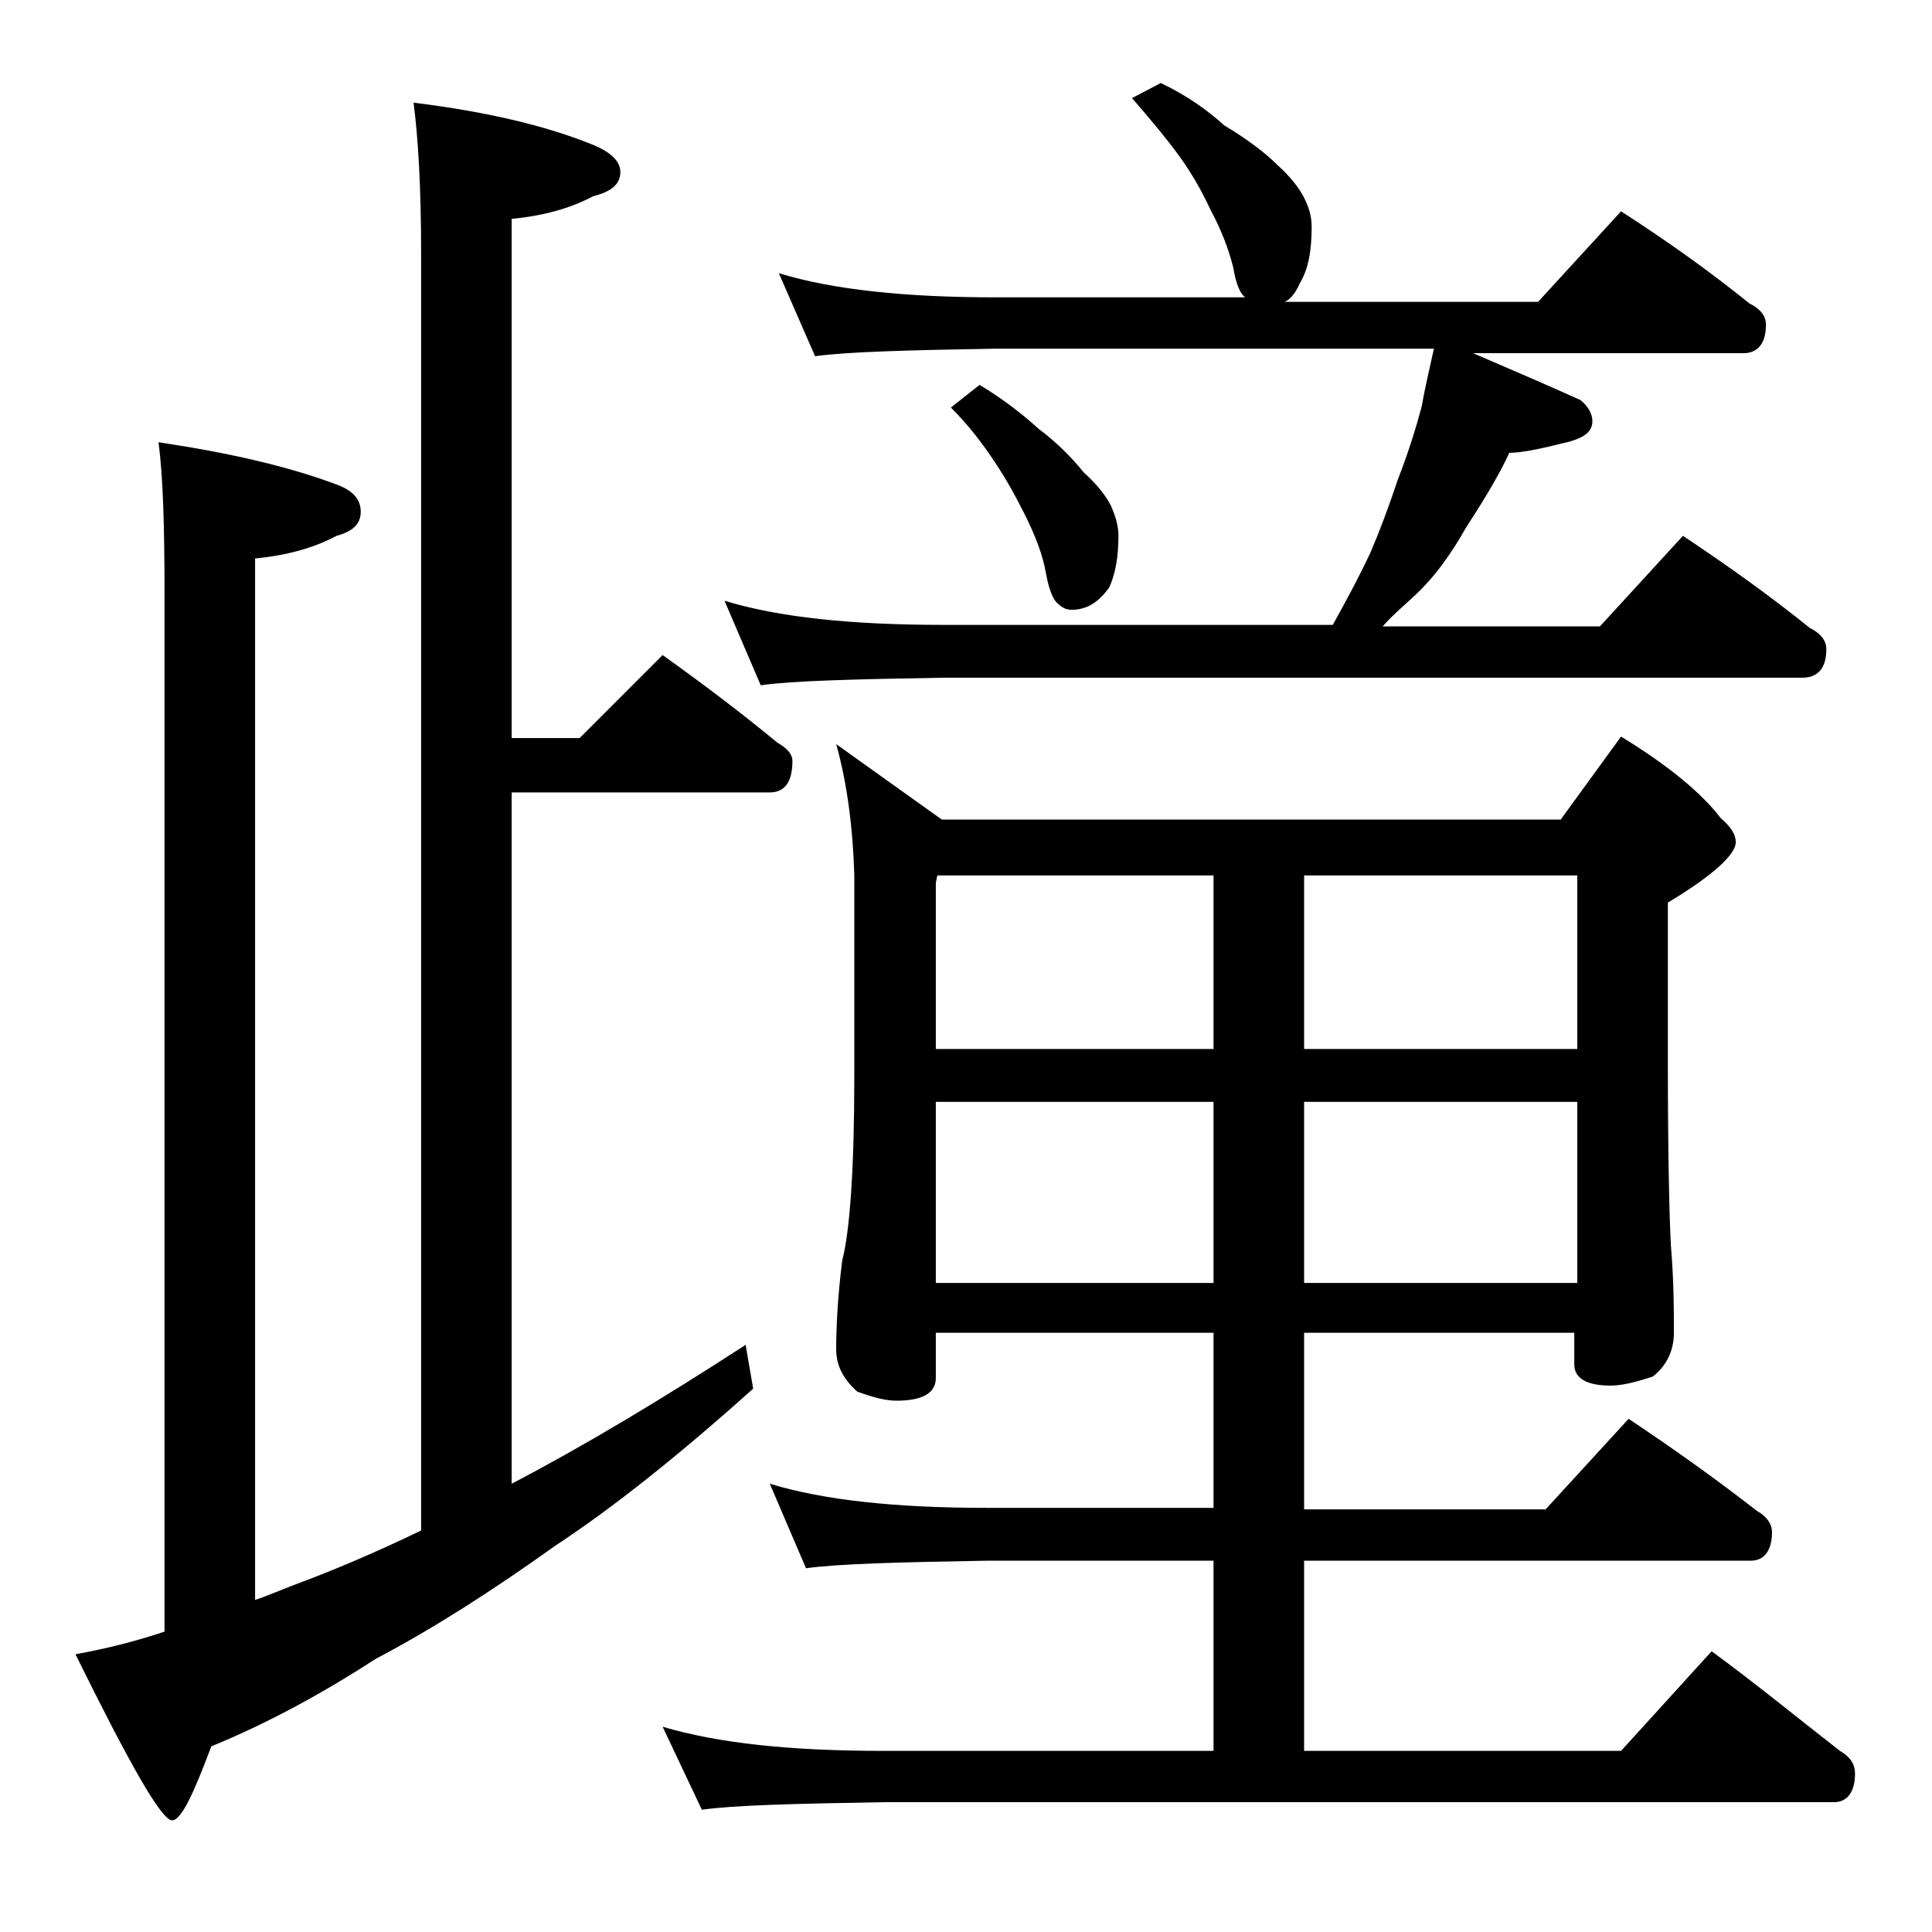<?xml version="1.0" encoding="utf-8"?>
<!-- Generator: Adobe Illustrator 18.0.0, SVG Export Plug-In . SVG Version: 6.00 Build 0)  -->
<!DOCTYPE svg PUBLIC "-//W3C//DTD SVG 1.1//EN" "http://www.w3.org/Graphics/SVG/1.1/DTD/svg11.dtd">
<svg version="1.1" id="Layer_1" xmlns="http://www.w3.org/2000/svg" xmlns:xlink="http://www.w3.org/1999/xlink" x="0px" y="0px"
	 viewBox="0 0 128 128" enable-background="new 0 0 128 128" xml:space="preserve">
<path d="M27.4,6.8c4.8,0.6,8.7,1.5,11.9,2.8c1.2,0.5,1.8,1.1,1.8,1.8c0,0.8-0.6,1.3-1.8,1.6c-1.5,0.8-3.3,1.3-5.4,1.5v34.4h4.5
	l5.5-5.5c2.8,2,5.3,3.9,7.6,5.8c0.7,0.4,1,0.8,1,1.2c0,1.4-0.5,2.1-1.5,2.1H33.9v45.8c4.6-2.4,9.8-5.5,15.5-9.2l0.5,2.9
	c-4.9,4.4-9.3,7.9-13.1,10.4c-4.2,3-8.1,5.5-11.9,7.5c-3.4,2.2-7,4.2-10.9,5.8c-1.2,3.2-2,4.9-2.6,4.9c-0.7,0-2.8-3.7-6.4-11
	c2.2-0.4,4.1-0.9,5.9-1.5V39.3c0-4.4-0.1-7.8-0.4-10c4.7,0.7,8.6,1.6,11.8,2.8c1.1,0.4,1.6,1,1.6,1.8s-0.5,1.3-1.6,1.6
	c-1.5,0.8-3.3,1.3-5.4,1.5v69c0.9-0.3,1.8-0.7,2.6-1c2.7-1,5.5-2.2,8.4-3.6V16.8C27.9,12.4,27.7,9.1,27.4,6.8z M55.4,49.3l7,5h41
	l4-5.5c3.1,1.9,5.3,3.7,6.6,5.4c0.7,0.6,1,1.1,1,1.6c0,0.8-1.5,2.2-4.5,4v10.5c0,6.2,0.1,10.3,0.2,12.2c0.2,2.4,0.2,4.3,0.2,5.8
	c0,1.2-0.5,2.2-1.4,2.9c-1.2,0.4-2.1,0.6-2.8,0.6c-1.6,0-2.4-0.5-2.4-1.4v-2.1H86.4V100h16l5.5-6c3,2,5.8,4,8.5,6.1
	c0.7,0.4,1,0.9,1,1.4c0,1.2-0.5,1.9-1.4,1.9H86.4V116h21l6-6.6c3,2.2,5.8,4.5,8.5,6.6c0.7,0.4,1,0.9,1,1.5c0,1.2-0.5,1.9-1.4,1.9
	h-63c-5.9,0.1-9.9,0.2-12,0.5l-2.6-5.5c3.7,1.1,8.5,1.6,14.6,1.6h21.9v-12.6h-15c-5.8,0.1-9.8,0.2-12,0.5L51,98.3
	c3.6,1.1,8.4,1.6,14.4,1.6h15V88.3H62v3c0,1-0.9,1.5-2.6,1.5c-0.7,0-1.5-0.2-2.6-0.6c-0.9-0.8-1.4-1.7-1.4-2.8
	c0-1.5,0.1-3.5,0.4-5.9c0.5-1.9,0.8-6,0.8-12.2V58C56.5,54.7,56.1,51.8,55.4,49.3z M76.9,5.5c1.7,0.8,3.1,1.8,4.2,2.8
	c1.5,0.9,2.7,1.8,3.5,2.6c0.9,0.8,1.5,1.6,1.8,2.2c0.3,0.6,0.5,1.2,0.5,1.9c0,1.6-0.2,2.8-0.8,3.8c-0.3,0.7-0.7,1.1-1,1.2h16.8
	l5.5-6c3.1,2,5.9,4,8.5,6.1c0.8,0.4,1.1,0.9,1.1,1.4c0,1.2-0.5,1.9-1.5,1.9H97.6c2.8,1.2,5.1,2.2,7.1,3.1c0.5,0.4,0.8,0.9,0.8,1.4
	c0,0.8-0.7,1.2-2.1,1.5c-1.6,0.4-2.7,0.6-3.4,0.6c-0.8,1.7-1.8,3.3-2.9,5c-0.9,1.6-1.9,3-3,4.1c-0.8,0.8-1.7,1.5-2.5,2.4H106l5.5-6
	c3,2,5.8,4,8.4,6.1c0.8,0.4,1.1,0.9,1.1,1.4c0,1.2-0.5,1.9-1.6,1.9H62.5c-5.9,0.1-10,0.2-12.1,0.5L48,39.8c3.6,1.1,8.4,1.6,14.5,1.6
	h25.8c1-1.8,1.8-3.3,2.5-4.8c0.6-1.4,1.2-3,1.8-4.8c0.7-1.8,1.2-3.4,1.6-4.9c0.2-1.2,0.5-2.4,0.8-3.8h-29c-5.8,0.1-9.8,0.2-12,0.5
	l-2.4-5.5c3.6,1.1,8.4,1.6,14.4,1.6h16.5c-0.3-0.2-0.6-0.8-0.8-2c-0.3-1.2-0.8-2.5-1.5-3.8c-0.6-1.3-1.3-2.5-2.1-3.6
	c-0.8-1.1-1.8-2.3-3.1-3.8L76.9,5.5z M62,69.5h18.4V58H62.1L62,58.5V69.5z M62,85h18.4V73H62V85z M64.9,25.5
	c1.5,0.9,2.8,1.9,3.9,2.9c1.2,0.9,2.2,1.9,3,2.9c0.9,0.8,1.5,1.6,1.8,2.2c0.3,0.7,0.5,1.3,0.5,2c0,1.4-0.2,2.5-0.6,3.4
	c-0.7,1-1.5,1.5-2.5,1.5c-0.3,0-0.6-0.1-0.9-0.4c-0.3-0.2-0.6-0.9-0.8-2c-0.2-1.2-0.7-2.5-1.4-3.9c-0.6-1.2-1.2-2.3-2-3.5
	c-0.8-1.2-1.7-2.4-2.9-3.6L64.9,25.5z M86.4,58v11.5h18.1V58H86.4z M86.4,73v12h18.1V73H86.4z"/>
</svg>
